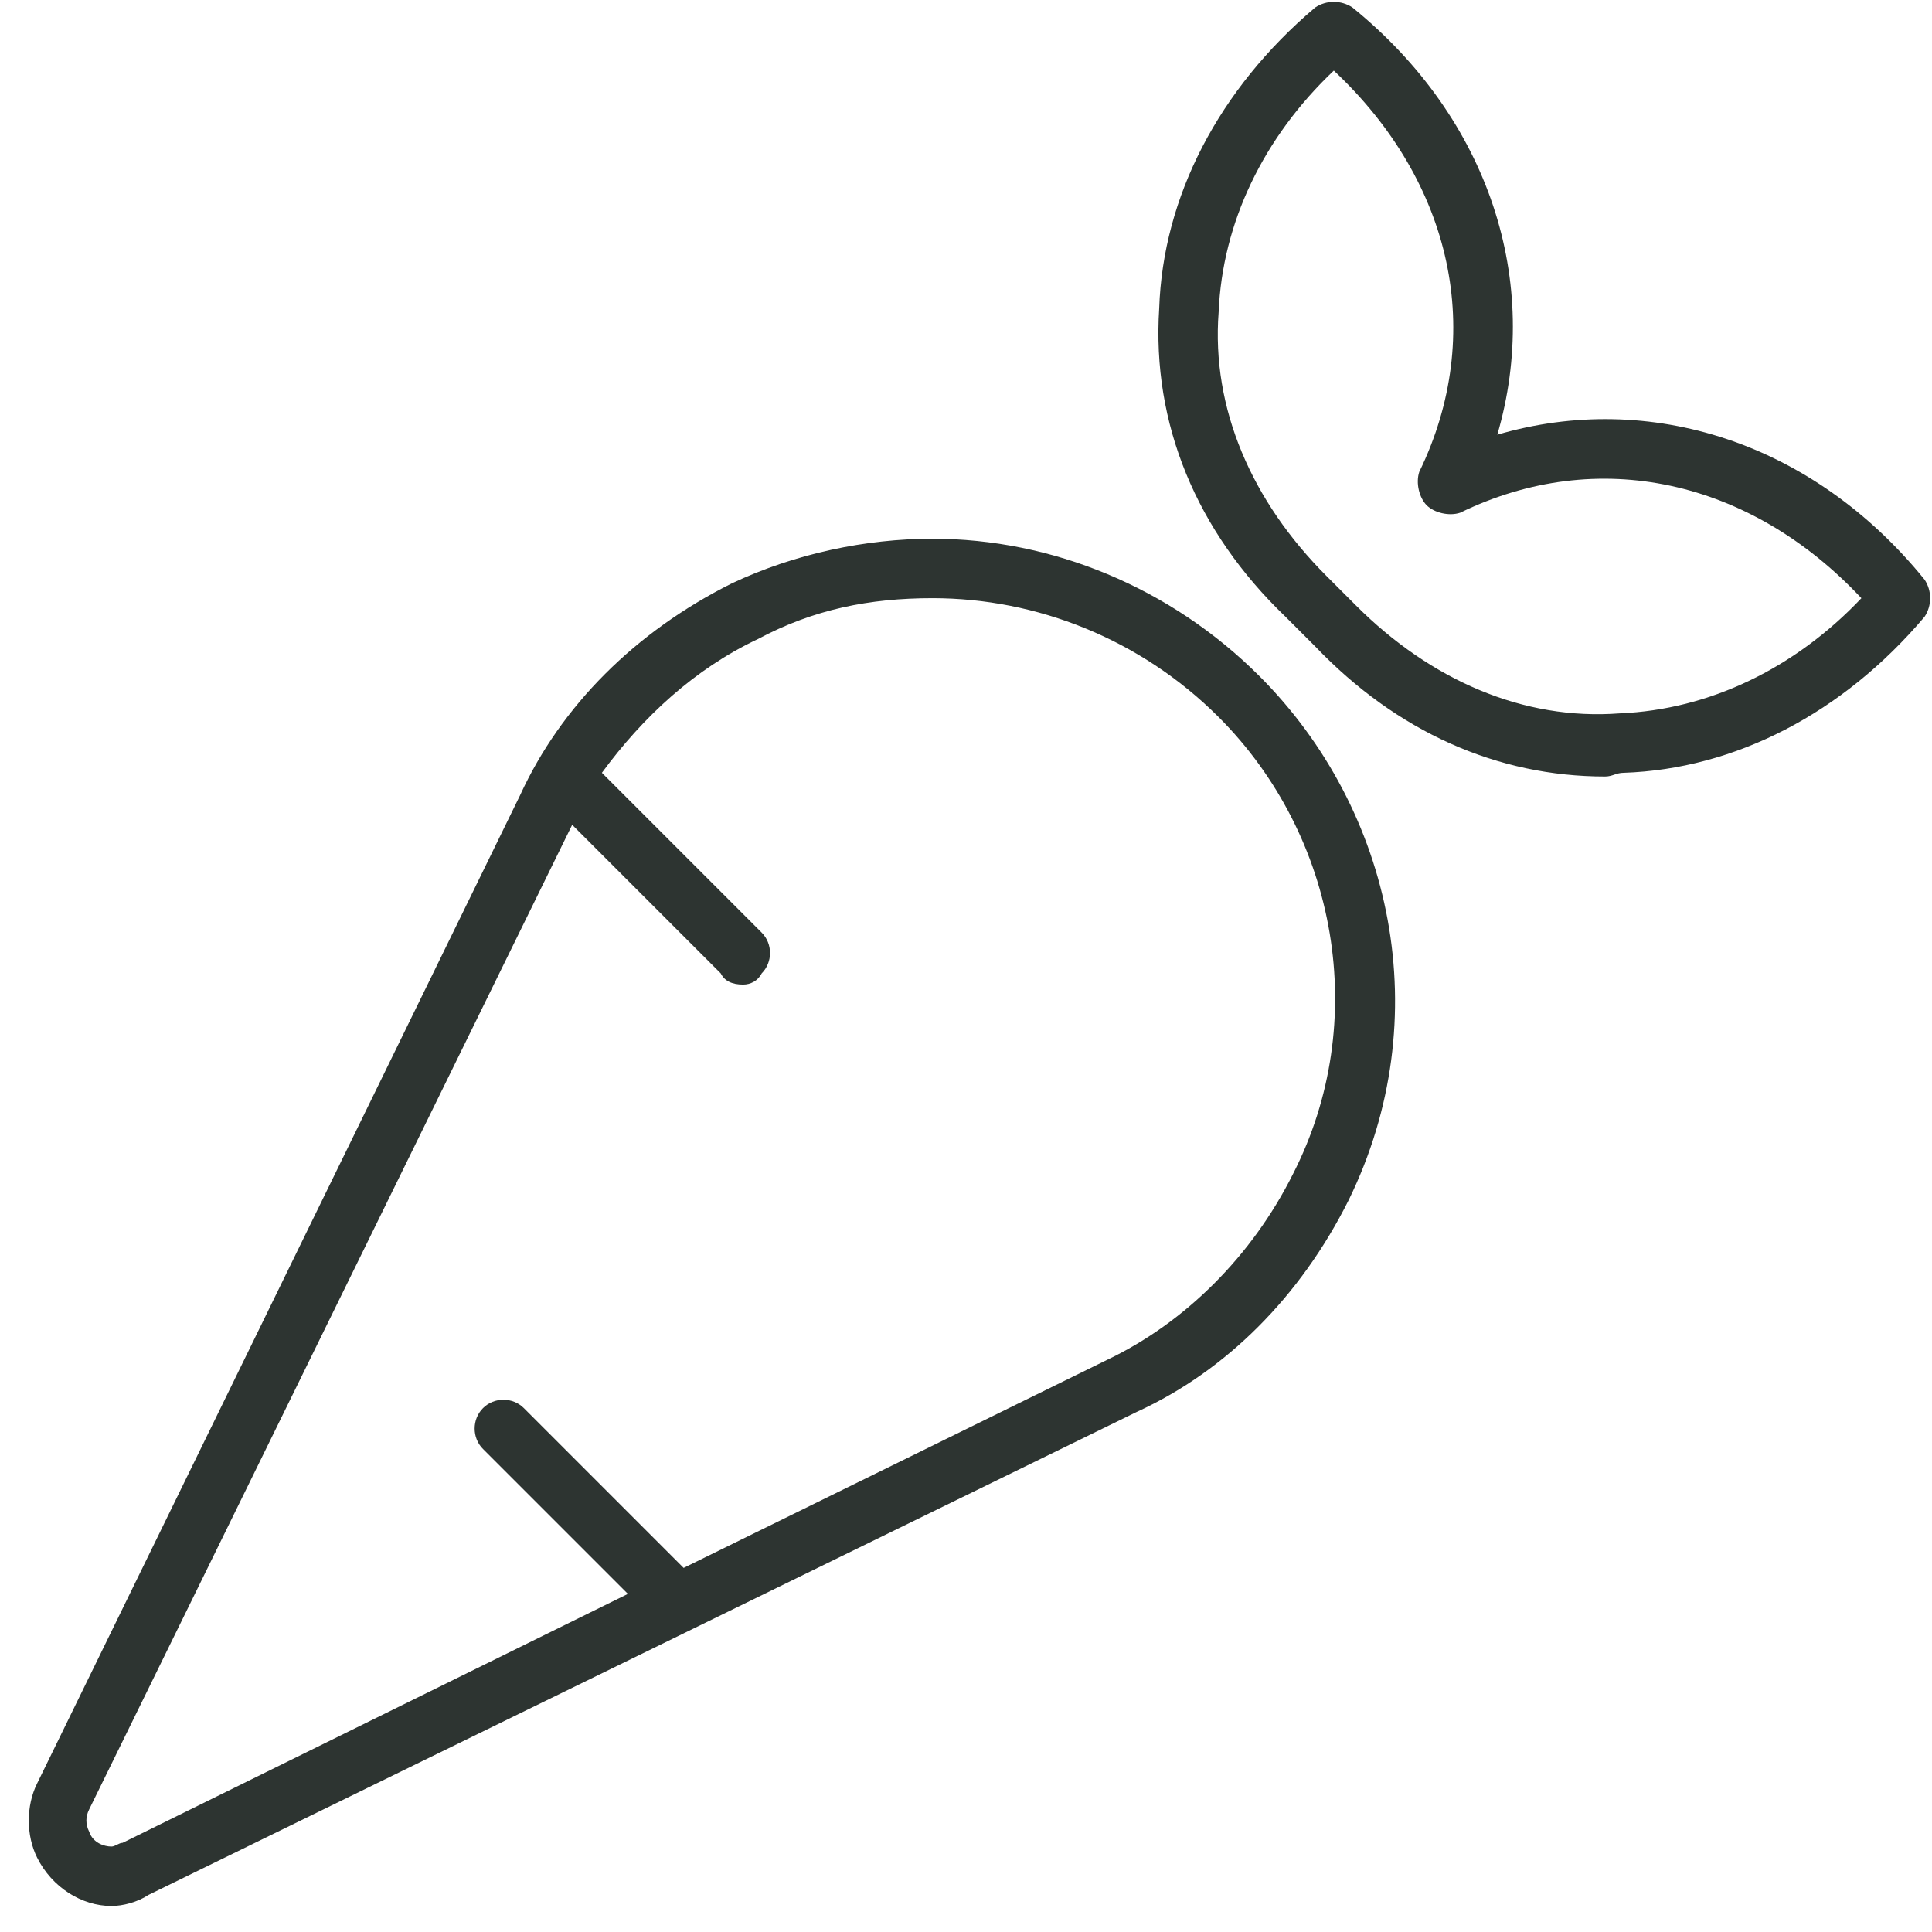 <svg width="65" height="65" viewBox="0 0 65 65" fill="none" xmlns="http://www.w3.org/2000/svg">
<path d="M31.375 18.125C35.375 18.125 39.375 19.75 42.375 22.75C46.875 27.25 48.375 34.25 45.375 40.375C43.75 43.625 41.25 46.125 38.25 47.5L5 63.75C4.625 64 4.125 64.125 3.75 64.125C2.75 64.125 1.75 63.5 1.25 62.5C0.875 61.75 0.875 60.75 1.25 60L17.5 26.75C18.875 23.75 21.375 21.25 24.625 19.625C26.75 18.625 29.125 18.125 31.375 18.125ZM43.5 39.5C46.125 34.375 45 28.125 41 24.125C38.375 21.5 34.875 20.125 31.375 20.125C29.25 20.125 27.375 20.5 25.5 21.5C23.375 22.5 21.625 24.125 20.25 26L25.625 31.375C26 31.75 26 32.375 25.625 32.75C25.5 33 25.25 33.125 25 33.125C24.625 33.125 24.375 33 24.25 32.75L19.25 27.75L3 60.875C2.875 61.125 2.875 61.375 3 61.625C3.125 62 3.5 62.125 3.75 62.125C3.875 62.125 4 62 4.125 62L21.125 53.625L16.25 48.75C15.875 48.375 15.875 47.75 16.25 47.375C16.625 47 17.25 47 17.625 47.375L23 52.75L37.25 45.75C39.875 44.5 42.125 42.25 43.5 39.5ZM64.75 19.5C65 19.875 65 20.375 64.75 20.75C62 24 58.375 25.875 54.625 26C54.375 26 54.25 26.125 54 26.125C50.375 26.125 47 24.625 44.25 21.75L43.25 20.75C40.25 17.875 38.75 14.25 39 10.375C39.125 6.625 41 3 44.25 0.25C44.625 0 45.125 0 45.5 0.25C50.125 4 51.875 9.5 50.375 14.625C55.5 13.125 61 14.875 64.75 19.5ZM54.5 24C57.5 23.875 60.375 22.5 62.625 20.125C58.875 16.125 53.75 15 49.125 17.25C48.75 17.375 48.25 17.25 48 17C47.75 16.75 47.625 16.25 47.75 15.875C50 11.25 48.875 6.125 44.875 2.375C42.5 4.625 41.125 7.5 41 10.5C40.75 13.75 42.125 16.875 44.625 19.375L45.625 20.375C48.125 22.875 51.25 24.25 54.5 24Z" fill="#2D3431"/>
</svg>
